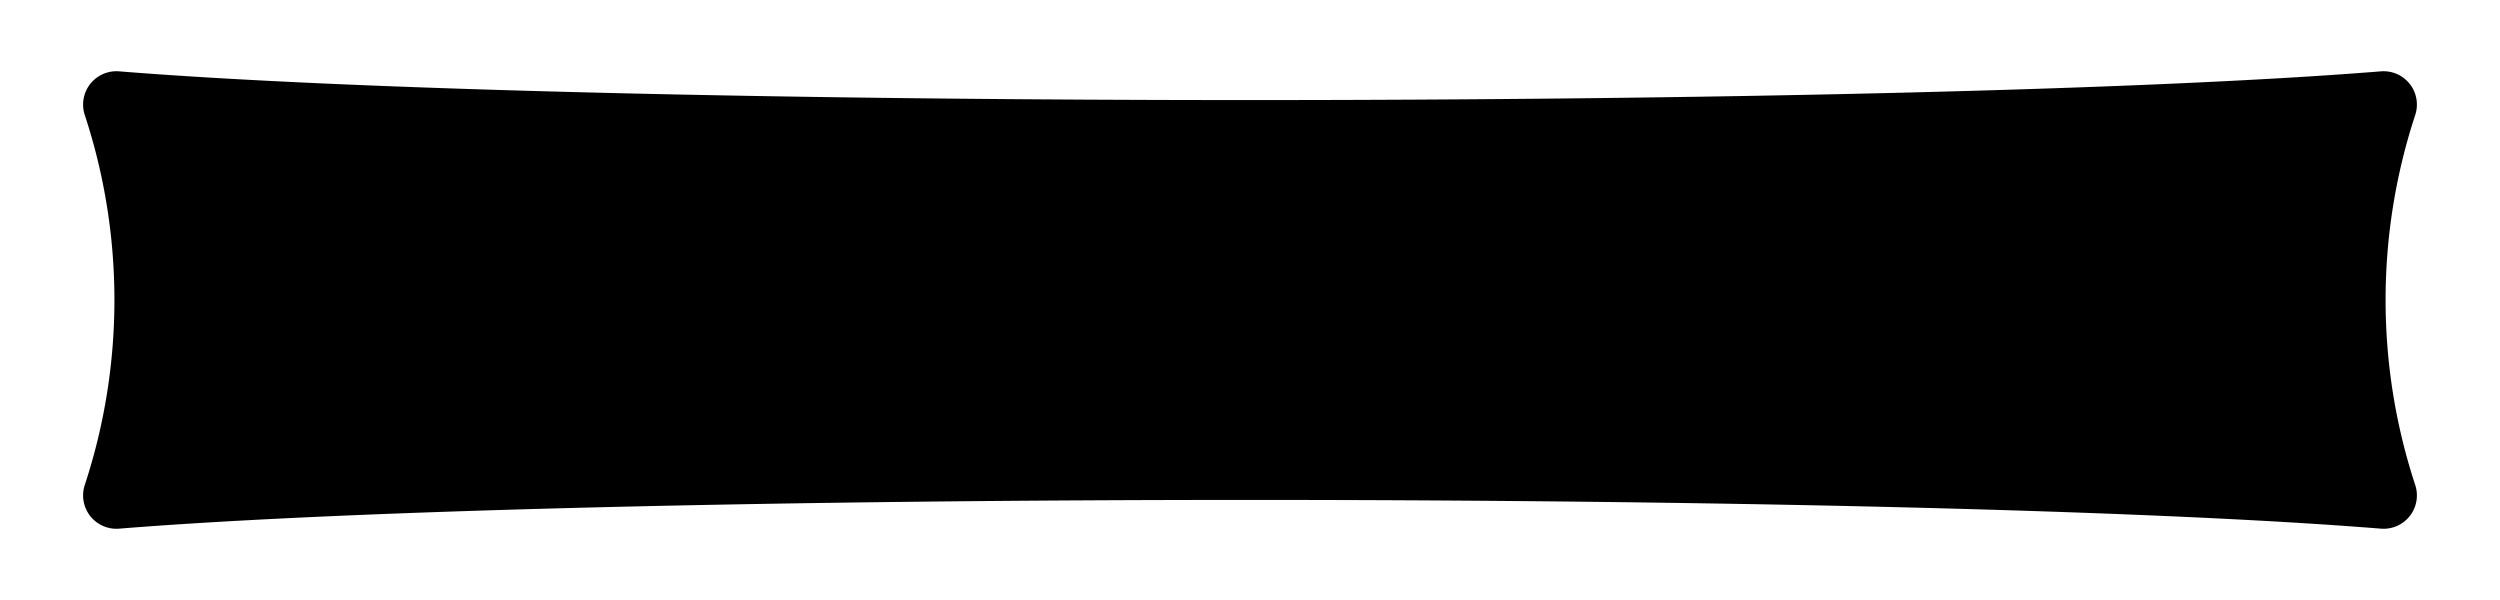 <svg xmlns="http://www.w3.org/2000/svg" viewBox="0 0 750 180"><path d="M724.6 145.6a177.7 177.7 0 0 1 0-111.2 10 10 0 0 0-10.3-13c-142.6 11.5-536 11.5-678.6 0a10 10 0 0 0-10.3 13 177.6 177.6 0 0 1 0 111.2 10 10 0 0 0 10.3 13c142.7-11.5 536-11.5 678.6 0a10 10 0 0 0 10.3-13Z"/></svg>